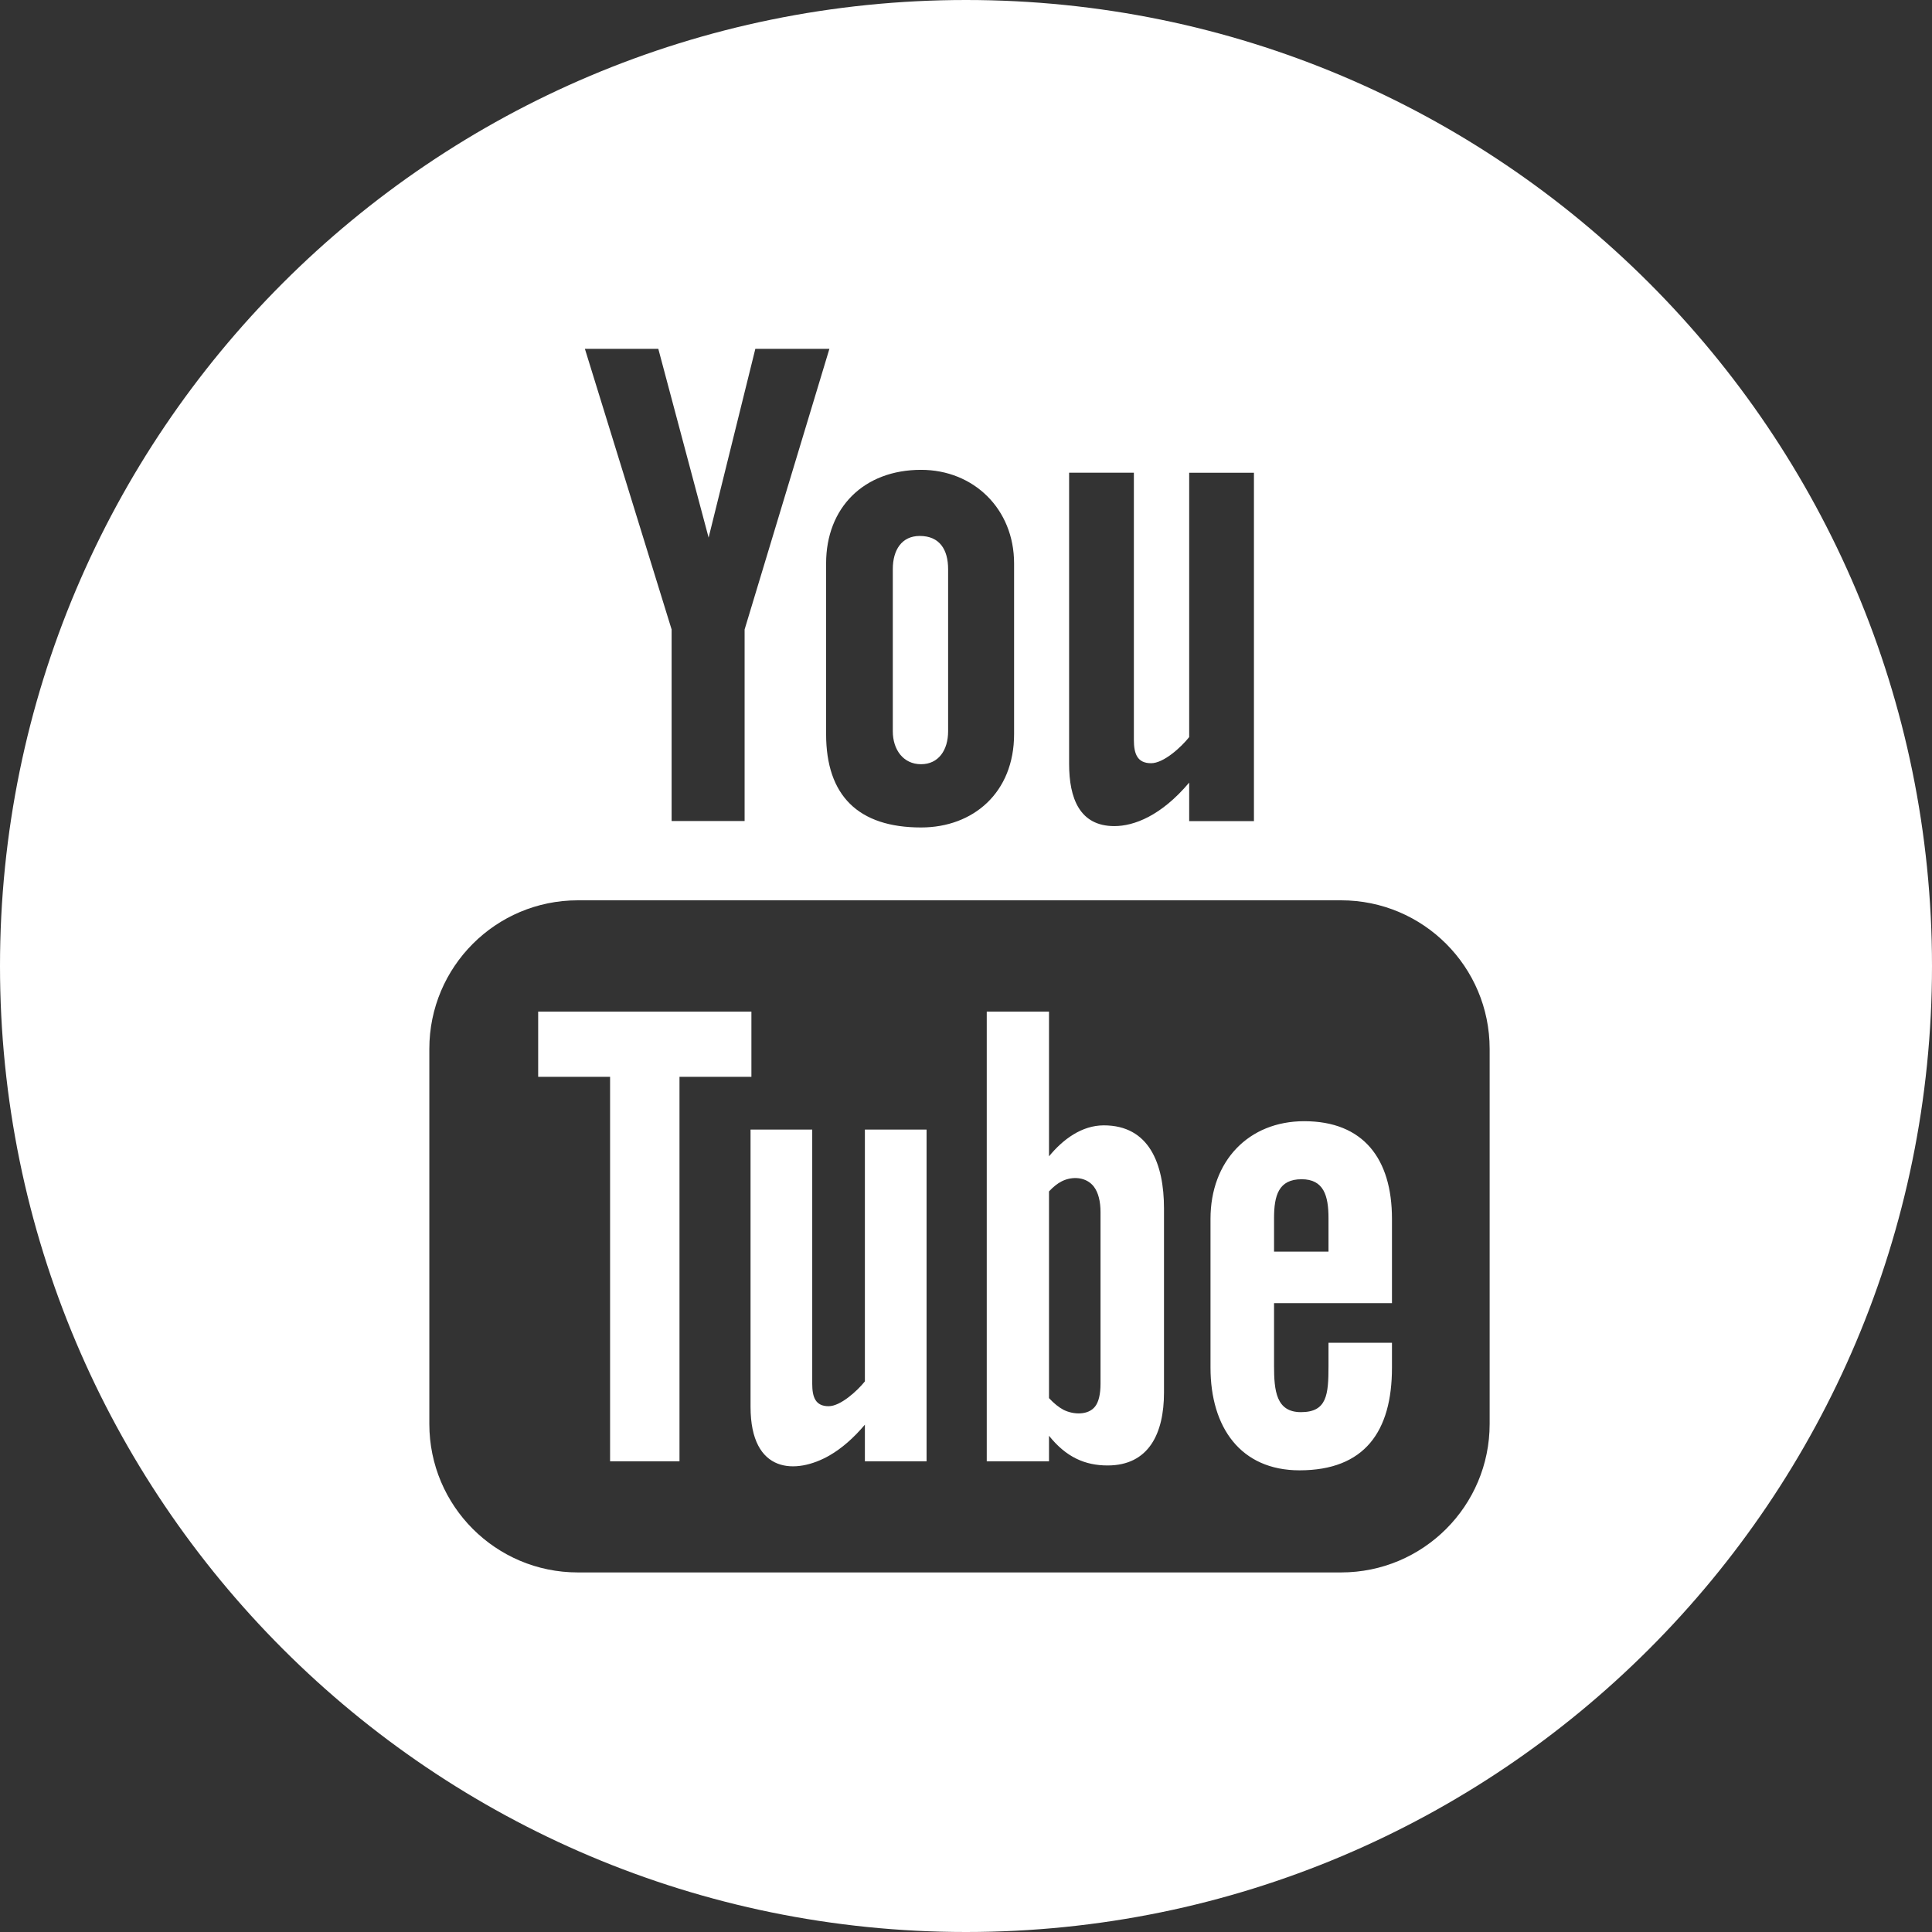 <svg width="27" height="27" viewBox="0 0 27 27" fill="none" xmlns="http://www.w3.org/2000/svg">
<rect x="0" y="0" width="27" height="27" fill="#333333" stroke="none"/>
<path fill-rule="evenodd" clip-rule="evenodd" d="M27 13.5C27 20.956 20.956 27 13.5 27C6.044 27 0 20.956 0 13.5C0 6.044 6.044 0 13.5 0C20.956 0 27 6.044 27 13.5ZM9.386 11.474H10.406V8.797L11.591 4.875H10.556L9.903 7.513L9.2 4.875H8.174L9.386 8.797V11.474ZM12.854 7.49C12.6 7.49 12.477 7.688 12.477 7.954V10.219C12.477 10.475 12.622 10.68 12.872 10.68C13.115 10.68 13.25 10.484 13.25 10.219V7.954C13.25 7.682 13.132 7.49 12.854 7.49ZM12.872 11.564C11.994 11.564 11.545 11.118 11.545 10.26V7.874C11.545 7.093 12.074 6.566 12.872 6.566C13.606 6.566 14.172 7.112 14.172 7.874V10.26C14.172 11.078 13.6 11.564 12.872 11.564ZM16.619 10.937C16.227 11.402 15.847 11.545 15.573 11.545C15.088 11.545 14.941 11.156 14.941 10.675V6.606H15.846V10.338C15.846 10.534 15.893 10.666 16.087 10.666C16.264 10.666 16.509 10.44 16.619 10.301V6.607H17.524V11.475H16.619V10.937ZM17.805 18.212H19.453V17.033C19.453 16.194 19.053 15.669 18.227 15.669C17.448 15.669 16.917 16.227 16.917 17.033V19.113C16.917 19.948 17.338 20.548 18.161 20.548C19.07 20.548 19.453 20.006 19.453 19.113V18.765H18.566V19.087C18.566 19.491 18.545 19.735 18.181 19.735C17.834 19.735 17.805 19.435 17.805 19.087V18.212ZM15.479 20.48C16.053 20.48 16.267 20.035 16.267 19.461V16.889C16.267 16.261 16.058 15.727 15.426 15.727C15.118 15.727 14.854 15.923 14.66 16.16V14.137H13.79V20.422H14.66V20.065C14.9 20.365 15.164 20.48 15.479 20.48ZM12.087 20.422H12.949V15.786H12.087V19.305C11.982 19.436 11.748 19.652 11.58 19.652C11.397 19.652 11.351 19.526 11.351 19.339V15.786H10.489V19.66C10.489 20.602 11.127 20.607 11.591 20.341C11.763 20.242 11.928 20.098 12.087 19.91V20.422ZM8.526 20.422H9.496V15.049H10.501V14.137H7.521V15.049H8.526V20.422ZM8.075 12.582H18.742C19.889 12.582 20.818 13.511 20.818 14.658V19.9C20.818 21.046 19.889 21.975 18.742 21.975H8.075C6.929 21.975 6 21.046 6 19.9V14.658C6 13.511 6.929 12.582 8.075 12.582ZM18.19 16.48C17.87 16.48 17.805 16.705 17.805 17.024V17.492H18.566V17.024C18.566 16.709 18.499 16.48 18.19 16.48ZM14.66 16.65C14.719 16.587 14.777 16.54 14.838 16.509C14.989 16.433 15.184 16.448 15.288 16.585C15.348 16.666 15.38 16.785 15.38 16.941V19.335C15.38 19.483 15.355 19.59 15.305 19.655C15.21 19.779 15.004 19.773 14.864 19.703C14.799 19.669 14.73 19.614 14.66 19.539V16.65Z" fill="white"/>
</svg>
